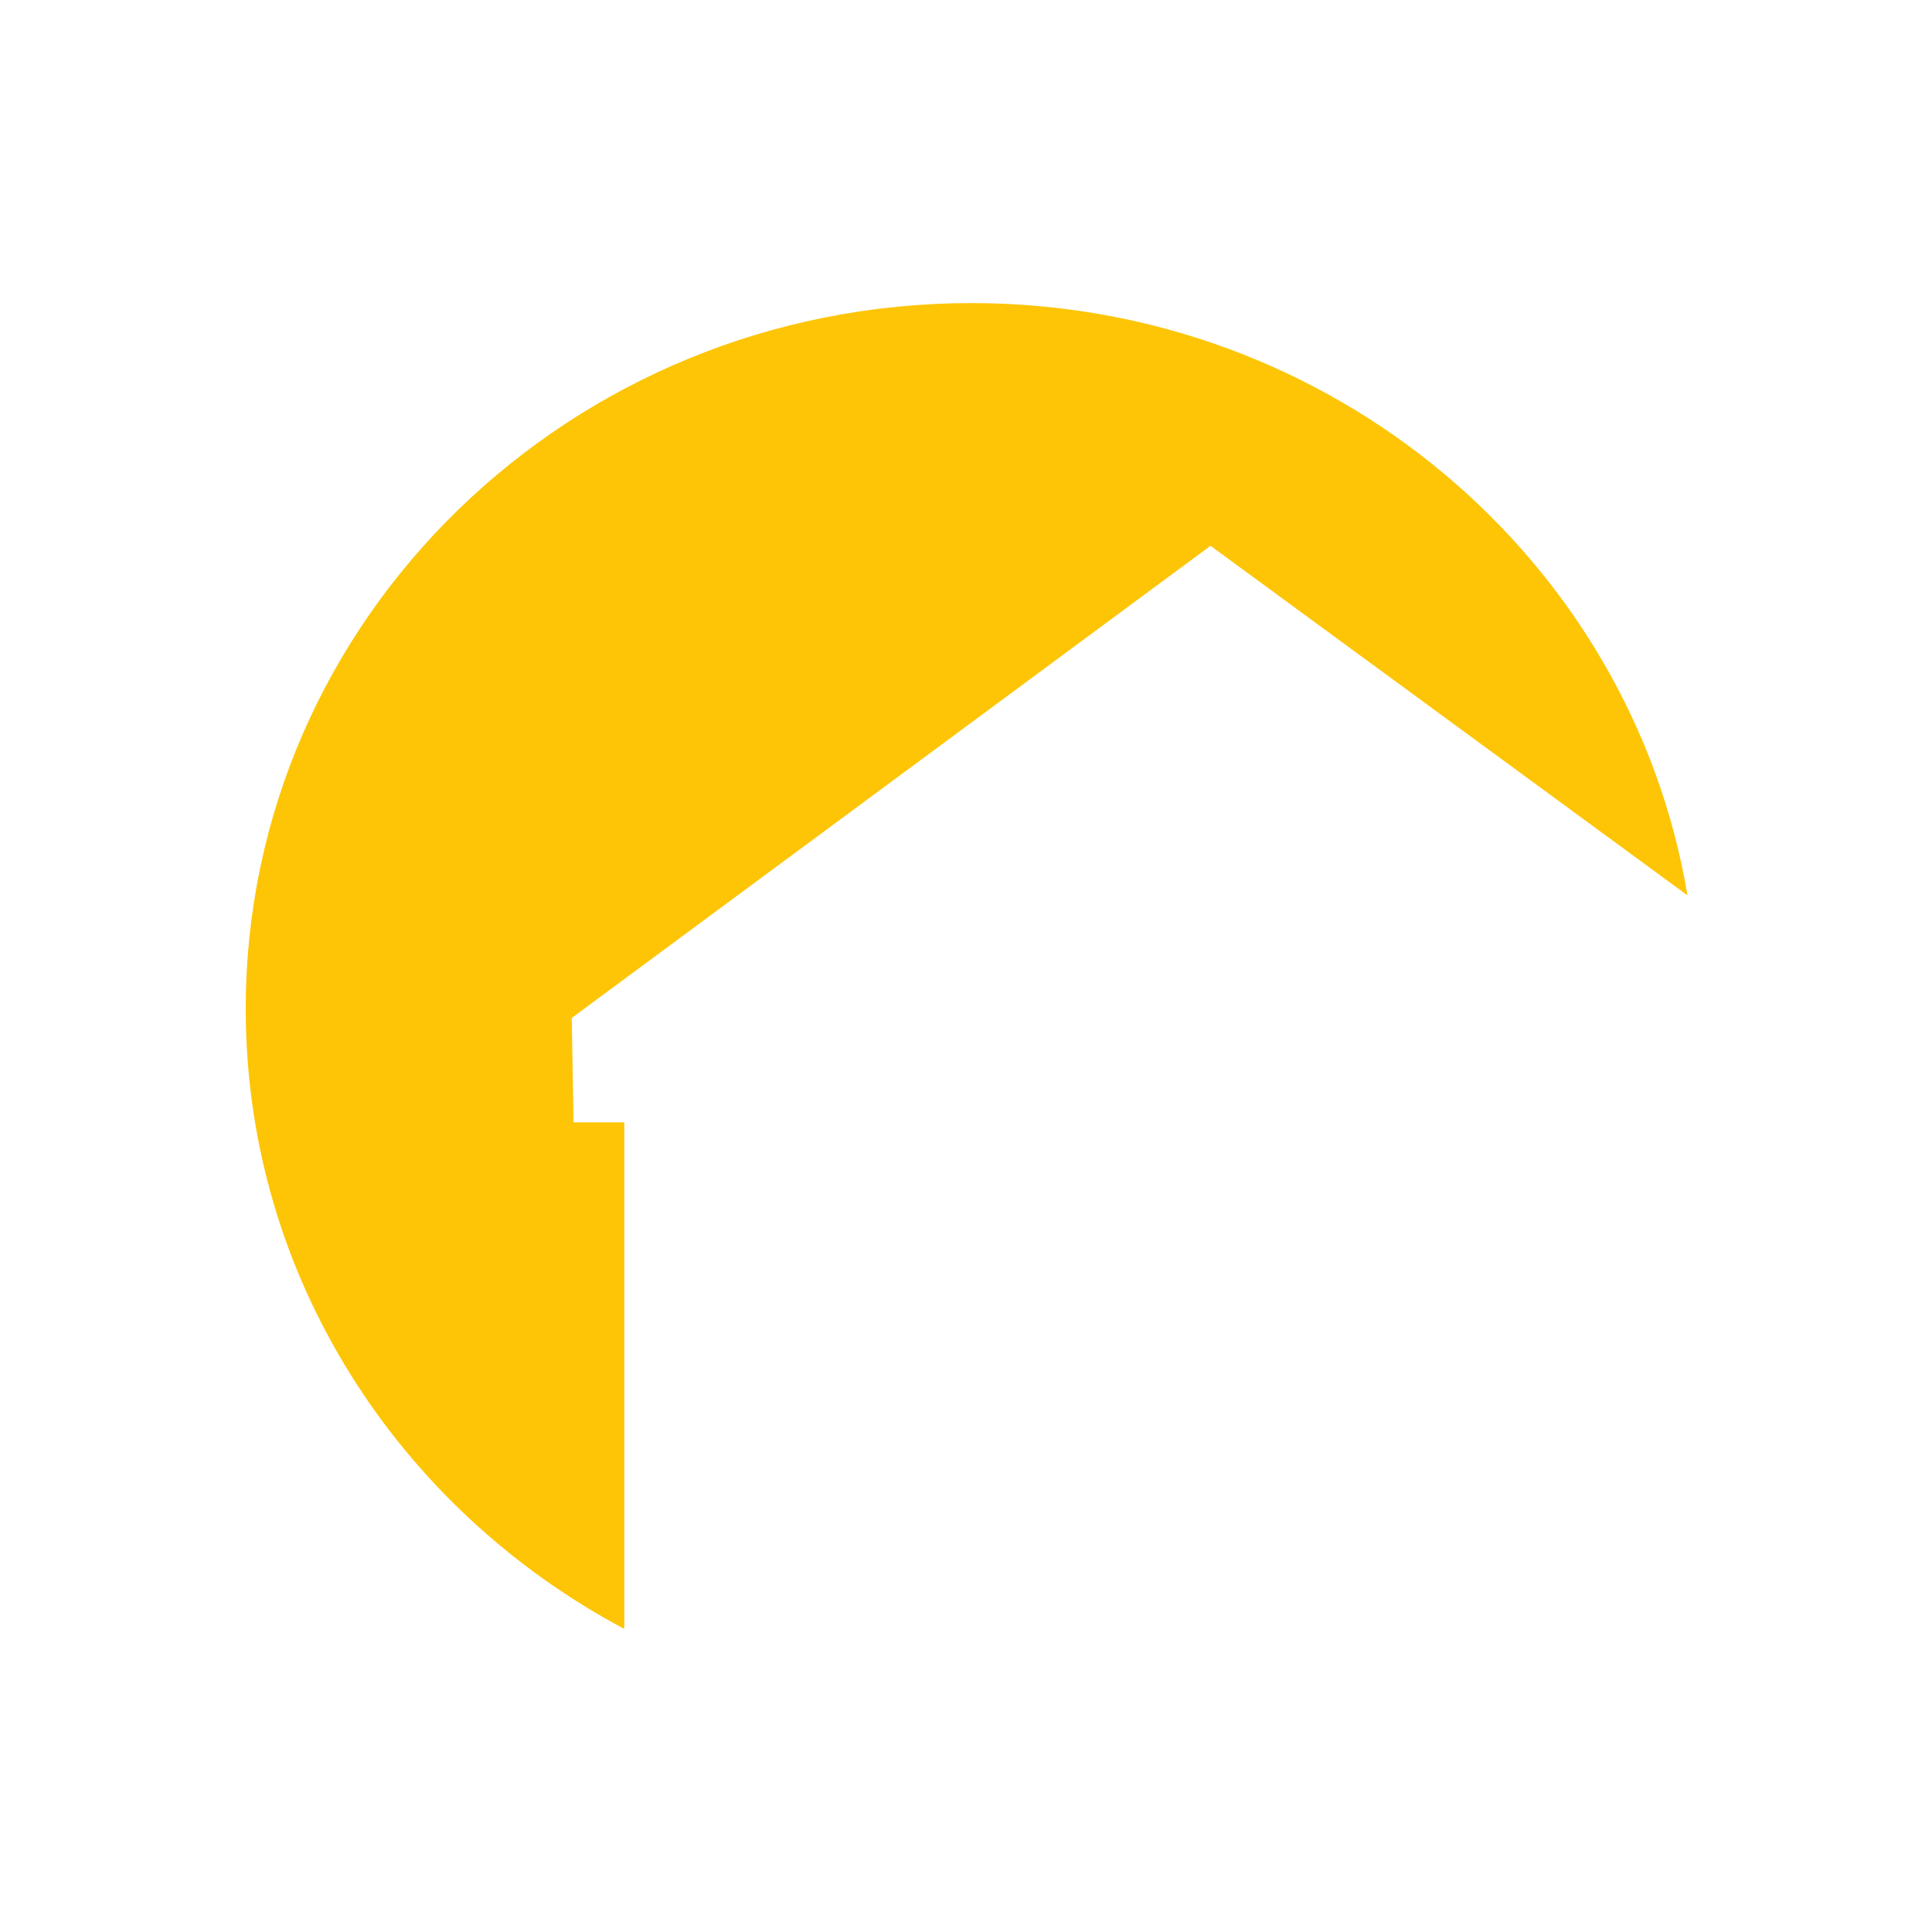 <?xml version="1.0" encoding="UTF-8"?>
<svg xmlns="http://www.w3.org/2000/svg" id="a" viewBox="0 0 32 32">
  <defs>
    <style>.b{fill:#fdc506;}</style>
  </defs>
  <path class="b" d="M10.33,18.59h-.83l-.03-1.73,10.58-7.82,7.9,5.79c-.93-5.56-5.89-9.81-11.86-9.81-6.64,0-12.02,5.23-12.02,11.69,0,4.43,2.53,8.28,6.27,10.27v-8.39Z"></path>
</svg>
